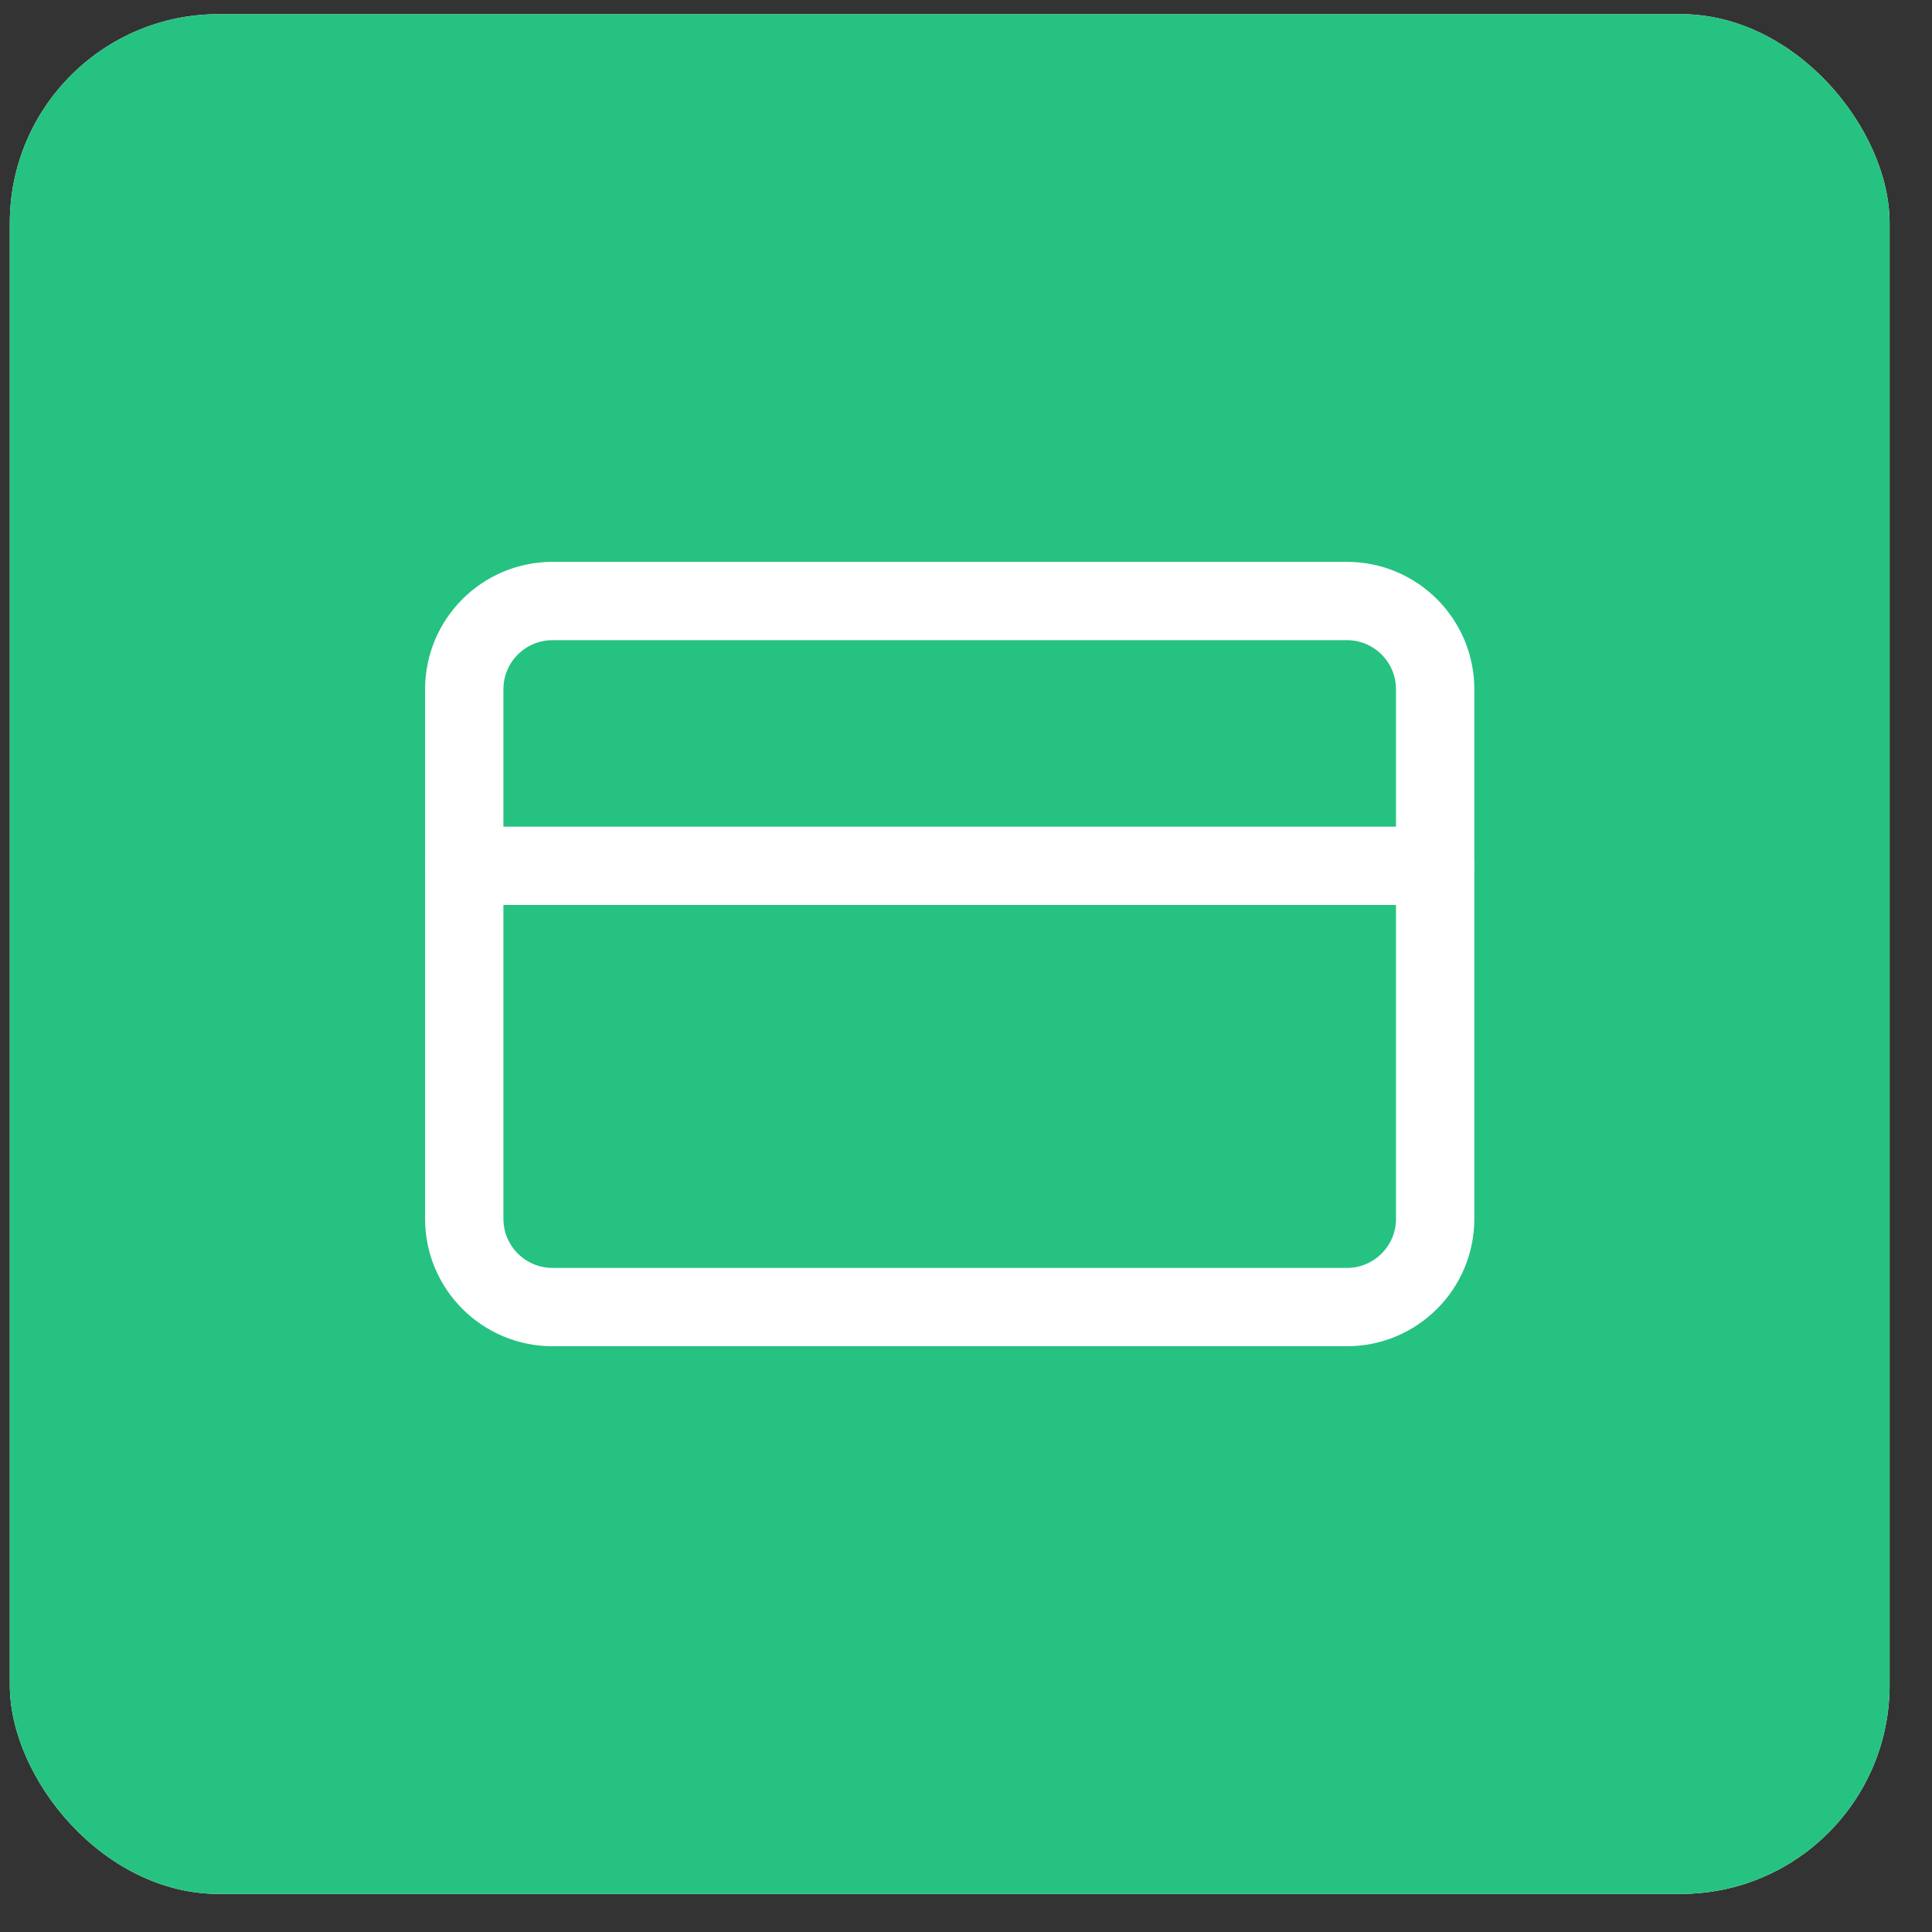 <svg width="37" height="37" viewBox="0 0 37 37" fill="none" xmlns="http://www.w3.org/2000/svg">
<rect x="0" y="0" width="37" height="37" fill="#333333" stroke="none"/>
<rect x="0.188" y="0.271" width="36" height="36" rx="4" fill="white"/>
<rect x="0.188" y="0.271" width="36" height="36" rx="4" fill="#26C281"/>
<path d="M25.794 11.51H10.582C9.648 11.51 8.891 12.267 8.891 13.2V23.342C8.891 24.275 9.648 25.032 10.582 25.032H25.794C26.728 25.032 27.485 24.275 27.485 23.342V13.2C27.485 12.267 26.728 11.51 25.794 11.51Z" stroke="white" stroke-width="1.5" stroke-linecap="round" stroke-linejoin="round"/>
<path d="M8.891 16.581H27.485" stroke="white" stroke-width="1.5" stroke-linecap="round" stroke-linejoin="round"/>
</svg>

